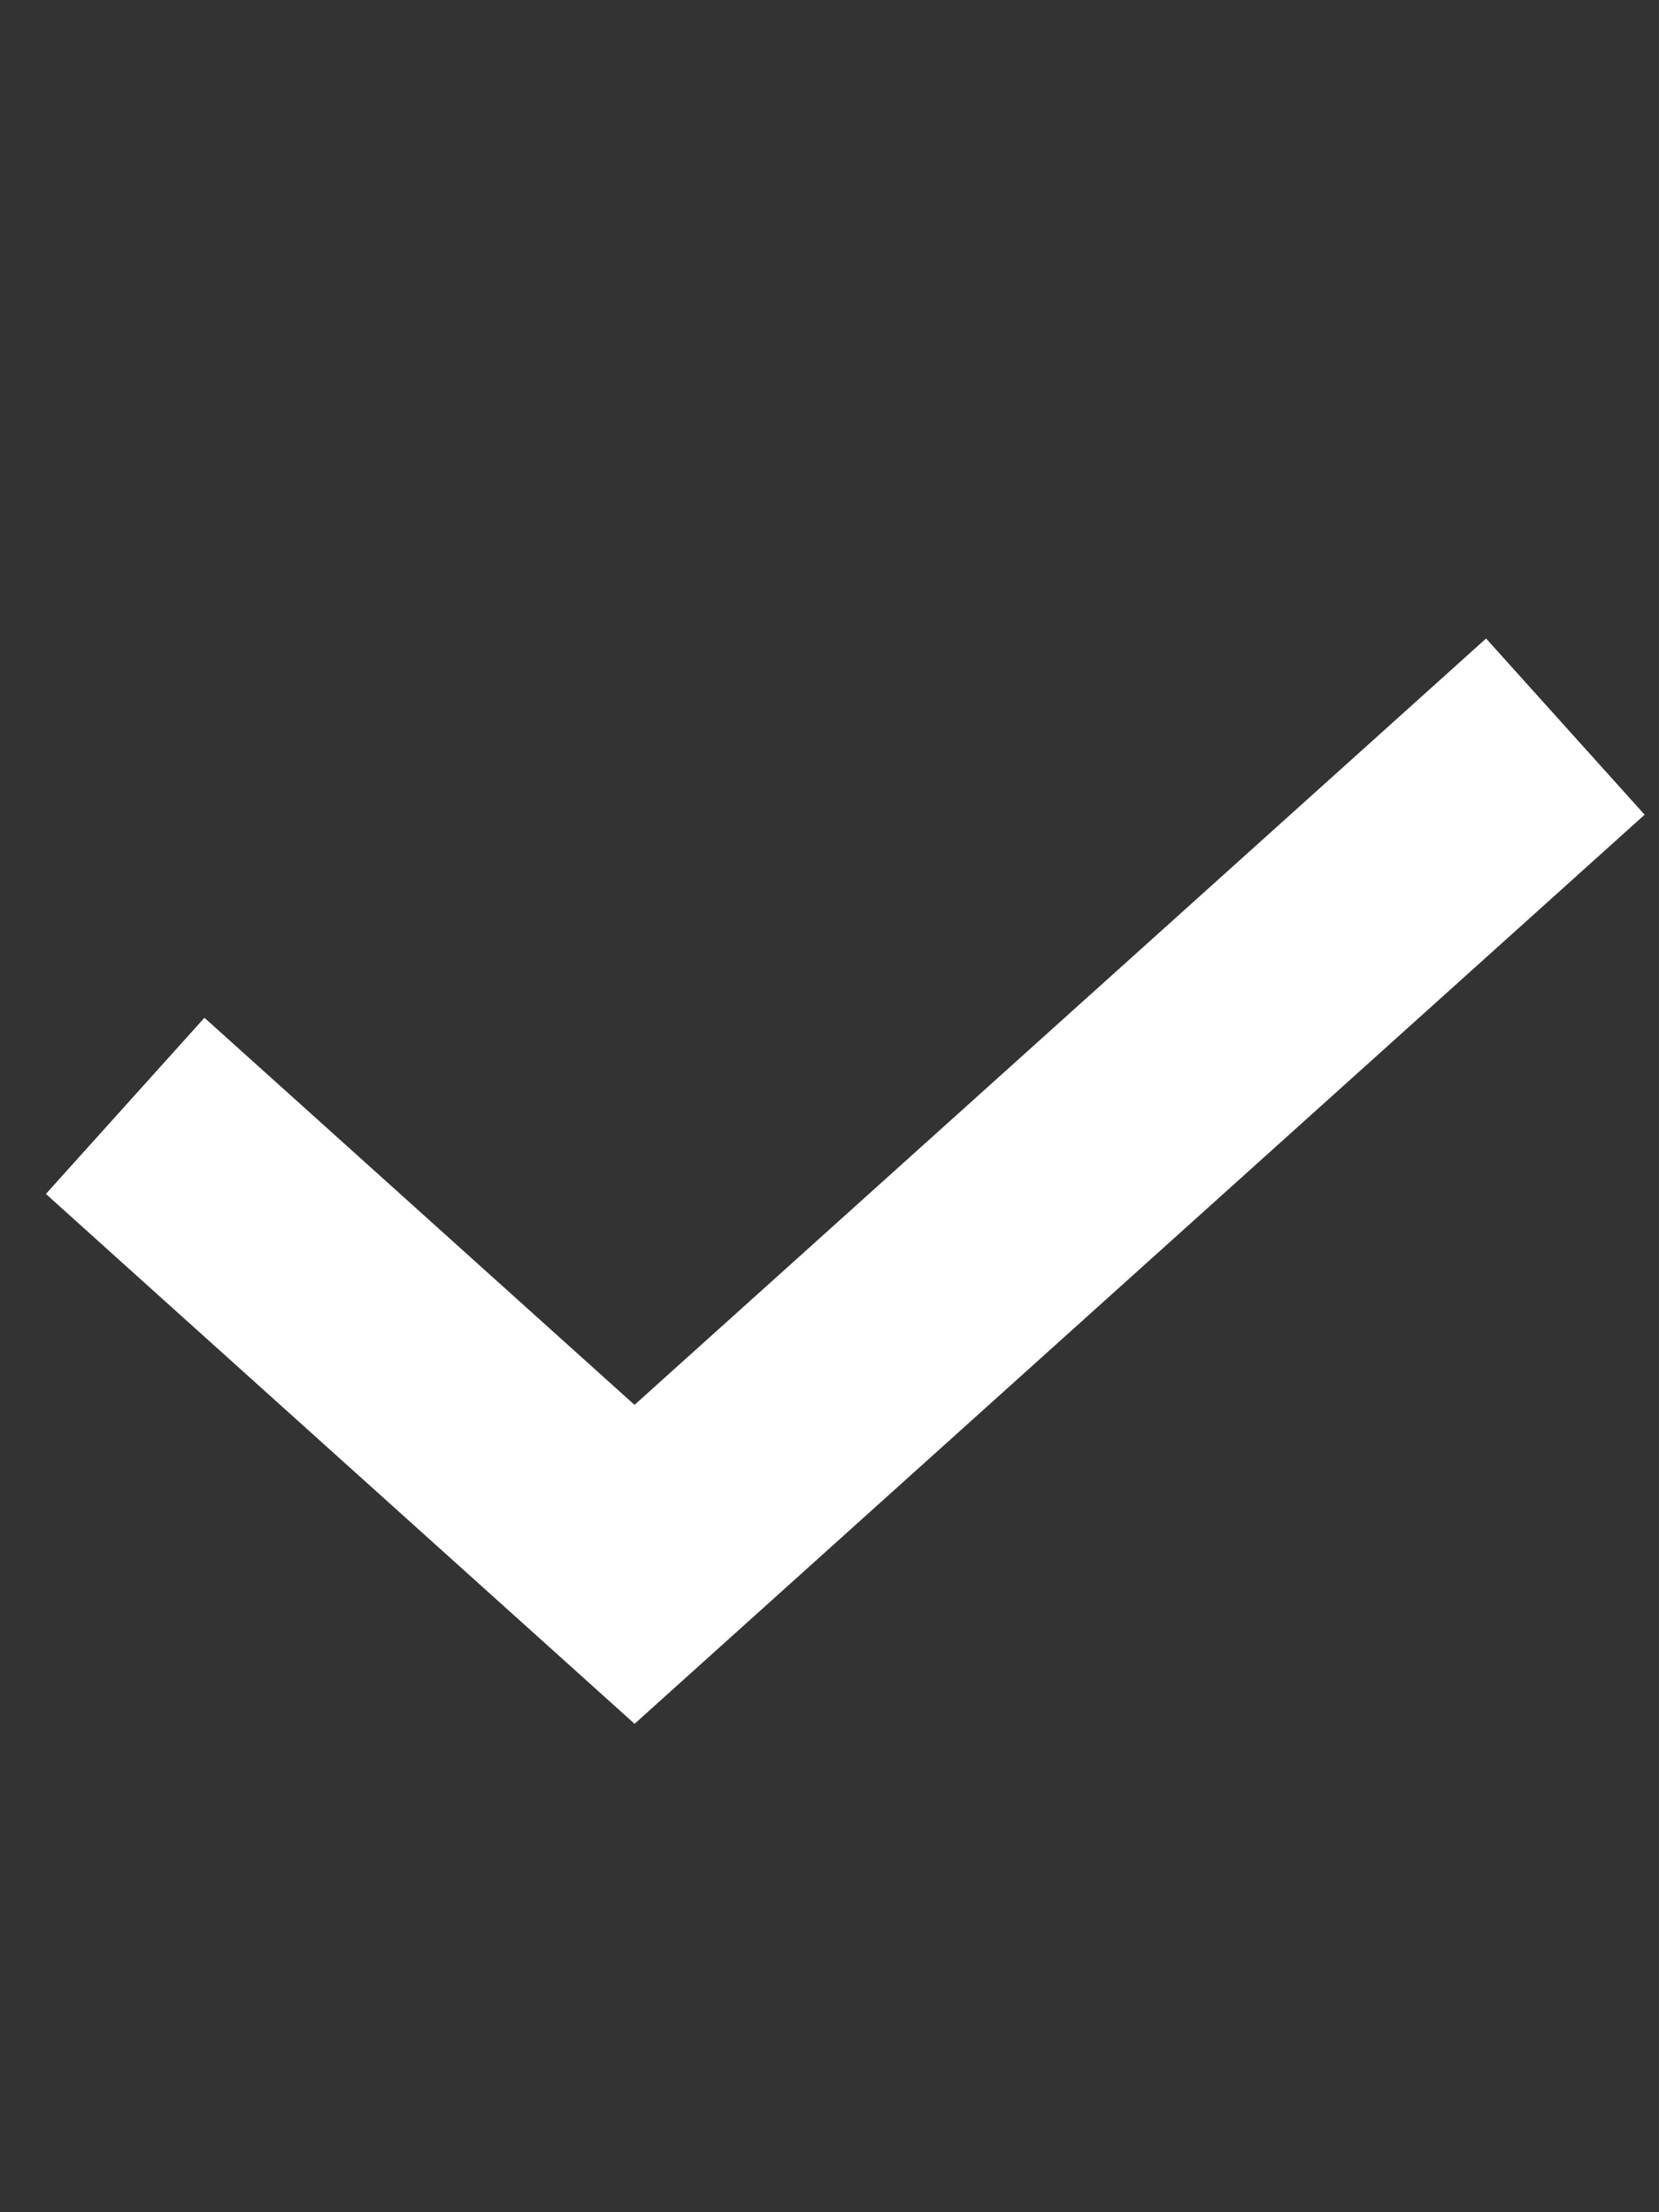 <svg width="30" height="40" viewBox="0 0 30 40" fill="none" xmlns="http://www.w3.org/2000/svg">
<rect x="0" y="0" width="30" height="40" fill="#333333" stroke="none"/>
<path d="M29.74 14.731L28.147 16.165L12.909 29.878L11.475 31.169L10.041 29.878L2.422 23.022L0.83 21.588L3.697 18.403L5.29 19.836L11.474 25.402L25.28 12.979L26.873 11.545L29.74 14.731Z" fill="white"/>
</svg>
